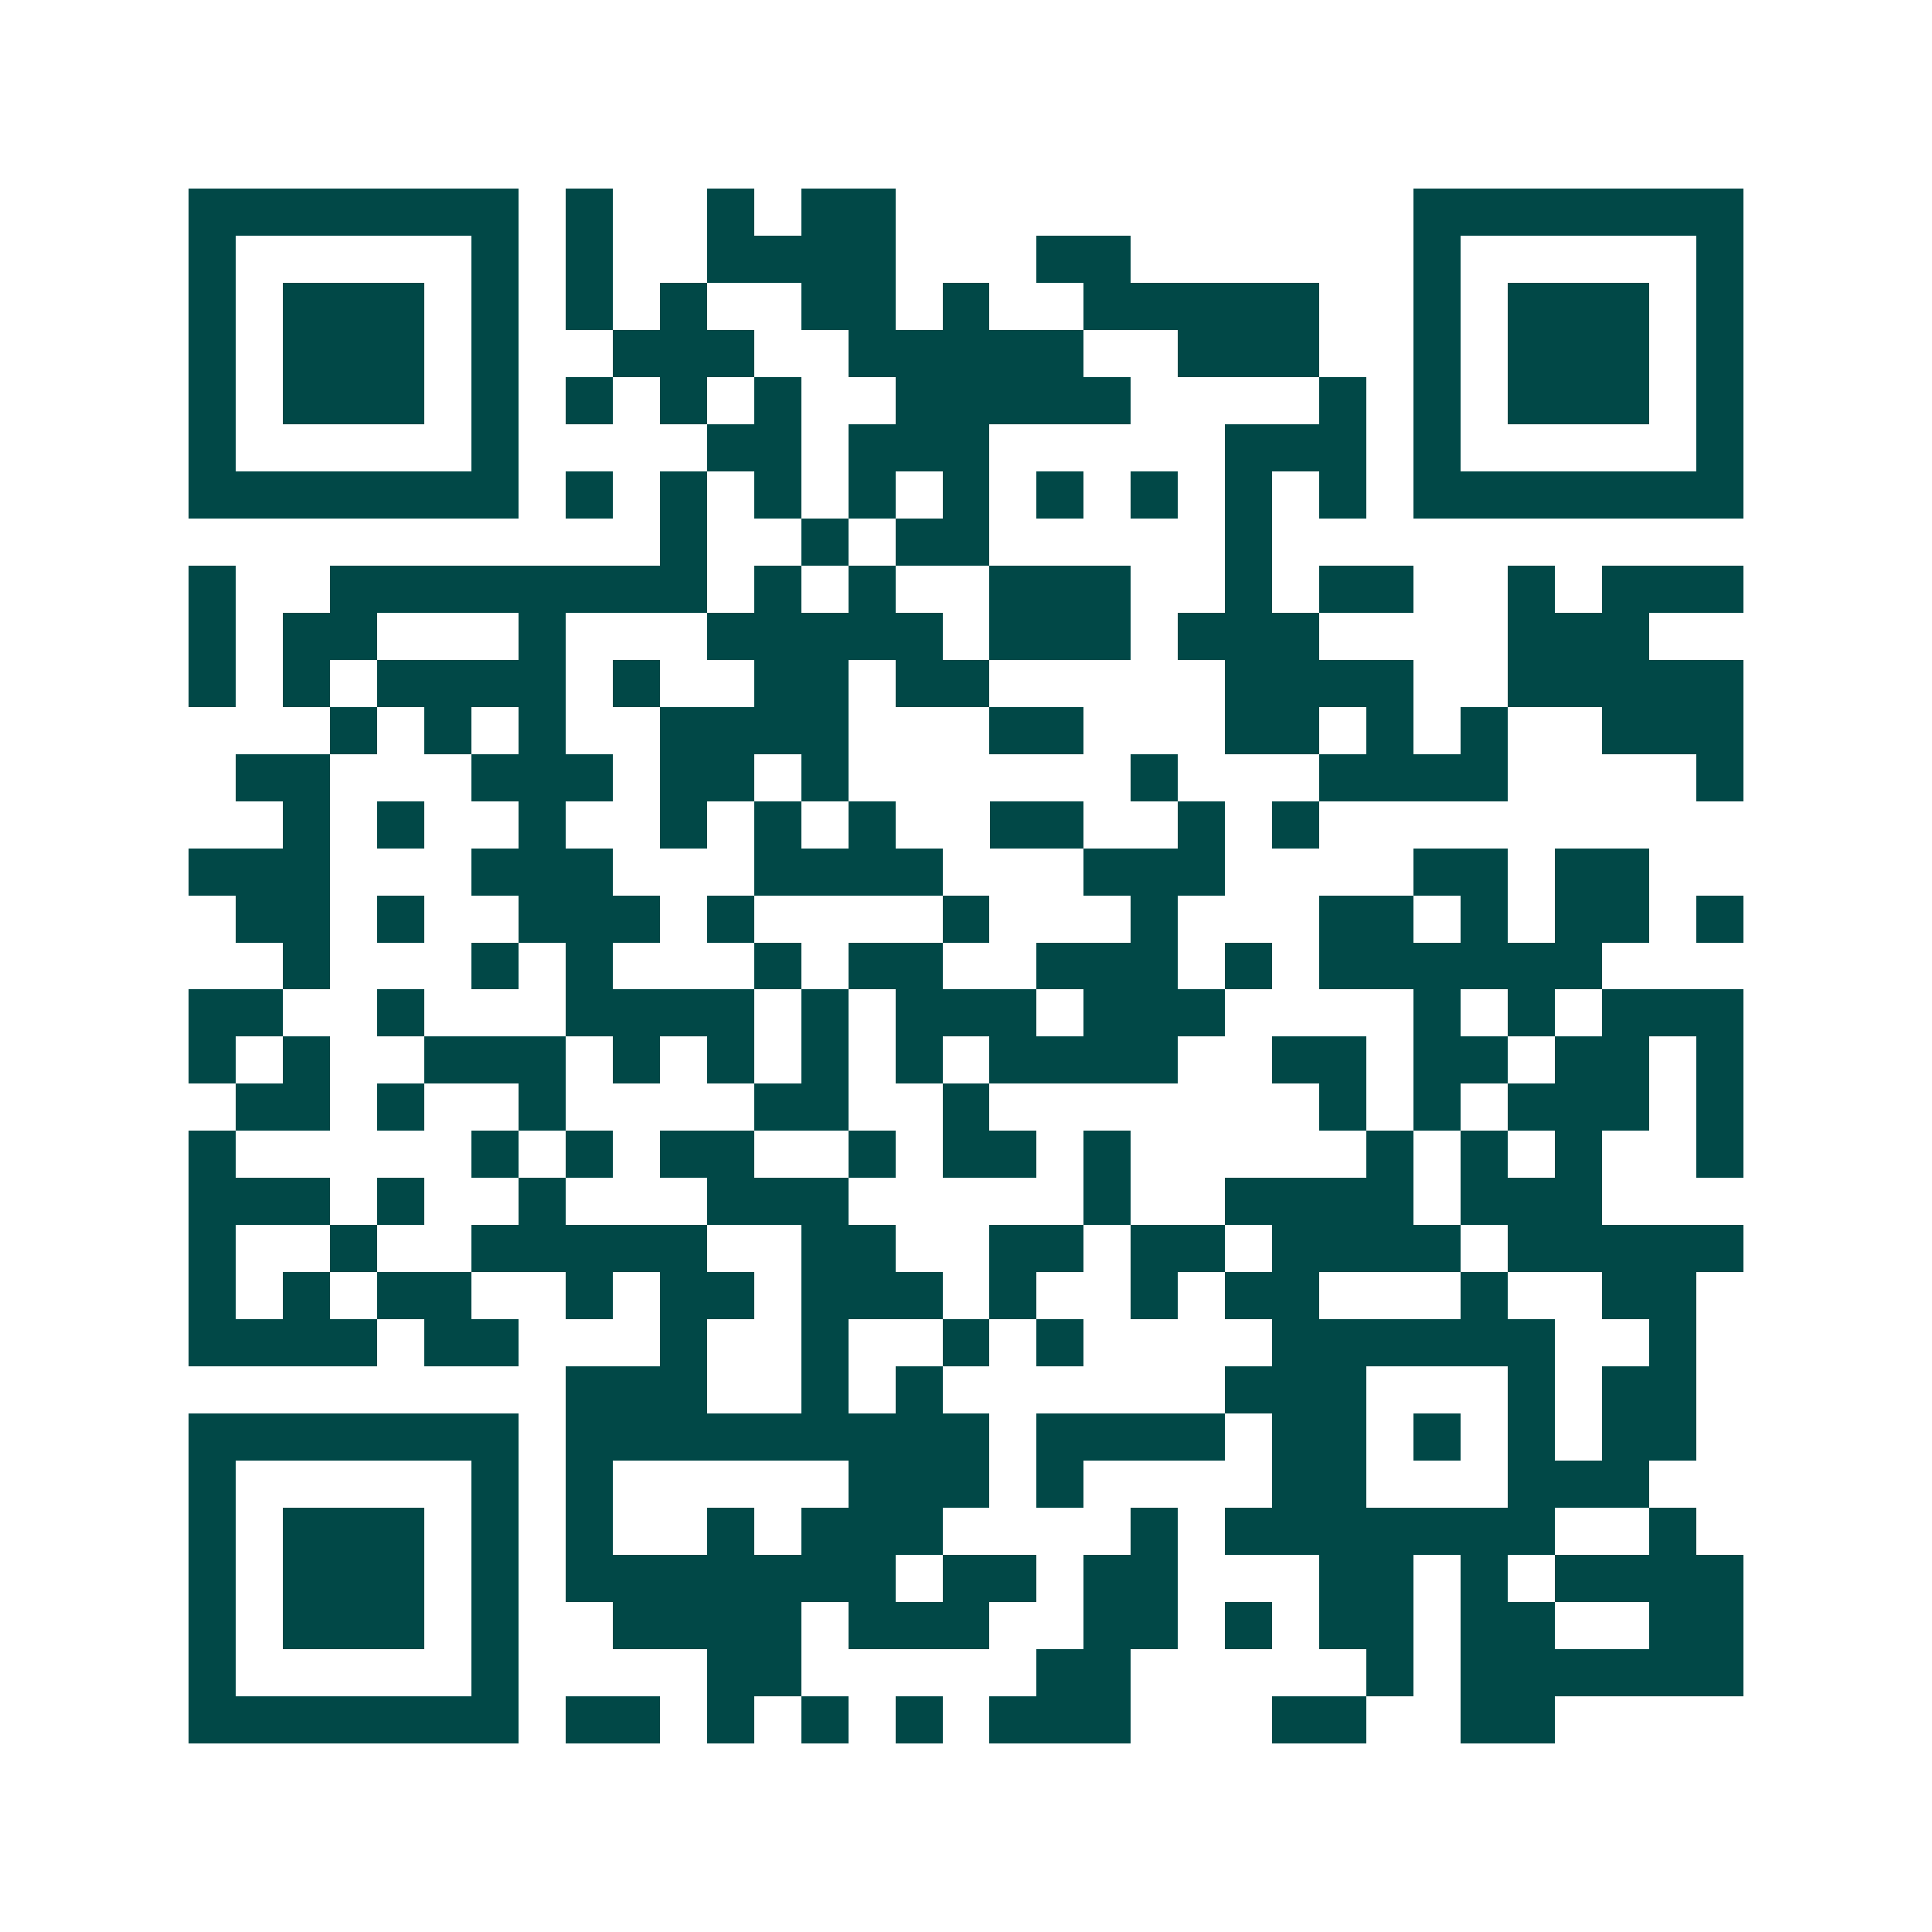 <svg xmlns="http://www.w3.org/2000/svg" width="200" height="200" viewBox="0 0 41 41" shape-rendering="crispEdges"><path fill="#ffffff" d="M0 0h41v41H0z"/><path stroke="#014847" d="M4 4.5h7m1 0h1m2 0h1m1 0h2m11 0h7M4 5.5h1m5 0h1m1 0h1m2 0h4m3 0h2m6 0h1m5 0h1M4 6.5h1m1 0h3m1 0h1m1 0h1m1 0h1m2 0h2m1 0h1m2 0h5m2 0h1m1 0h3m1 0h1M4 7.5h1m1 0h3m1 0h1m2 0h3m2 0h5m2 0h3m2 0h1m1 0h3m1 0h1M4 8.5h1m1 0h3m1 0h1m1 0h1m1 0h1m1 0h1m2 0h5m4 0h1m1 0h1m1 0h3m1 0h1M4 9.5h1m5 0h1m4 0h2m1 0h3m5 0h3m1 0h1m5 0h1M4 10.5h7m1 0h1m1 0h1m1 0h1m1 0h1m1 0h1m1 0h1m1 0h1m1 0h1m1 0h1m1 0h7M14 11.5h1m2 0h1m1 0h2m5 0h1M4 12.5h1m2 0h8m1 0h1m1 0h1m2 0h3m2 0h1m1 0h2m2 0h1m1 0h3M4 13.5h1m1 0h2m3 0h1m3 0h5m1 0h3m1 0h3m4 0h3M4 14.5h1m1 0h1m1 0h4m1 0h1m2 0h2m1 0h2m5 0h4m2 0h5M7 15.5h1m1 0h1m1 0h1m2 0h4m3 0h2m3 0h2m1 0h1m1 0h1m2 0h3M5 16.5h2m3 0h3m1 0h2m1 0h1m6 0h1m3 0h4m4 0h1M6 17.5h1m1 0h1m2 0h1m2 0h1m1 0h1m1 0h1m2 0h2m2 0h1m1 0h1M4 18.5h3m3 0h3m3 0h4m3 0h3m4 0h2m1 0h2M5 19.5h2m1 0h1m2 0h3m1 0h1m4 0h1m3 0h1m3 0h2m1 0h1m1 0h2m1 0h1M6 20.5h1m3 0h1m1 0h1m3 0h1m1 0h2m2 0h3m1 0h1m1 0h6M4 21.5h2m2 0h1m3 0h4m1 0h1m1 0h3m1 0h3m4 0h1m1 0h1m1 0h3M4 22.5h1m1 0h1m2 0h3m1 0h1m1 0h1m1 0h1m1 0h1m1 0h4m2 0h2m1 0h2m1 0h2m1 0h1M5 23.5h2m1 0h1m2 0h1m4 0h2m2 0h1m7 0h1m1 0h1m1 0h3m1 0h1M4 24.5h1m5 0h1m1 0h1m1 0h2m2 0h1m1 0h2m1 0h1m5 0h1m1 0h1m1 0h1m2 0h1M4 25.5h3m1 0h1m2 0h1m3 0h3m5 0h1m2 0h4m1 0h3M4 26.5h1m2 0h1m2 0h5m2 0h2m2 0h2m1 0h2m1 0h4m1 0h5M4 27.5h1m1 0h1m1 0h2m2 0h1m1 0h2m1 0h3m1 0h1m2 0h1m1 0h2m3 0h1m2 0h2M4 28.5h4m1 0h2m3 0h1m2 0h1m2 0h1m1 0h1m4 0h6m2 0h1M12 29.5h3m2 0h1m1 0h1m6 0h3m3 0h1m1 0h2M4 30.5h7m1 0h9m1 0h4m1 0h2m1 0h1m1 0h1m1 0h2M4 31.5h1m5 0h1m1 0h1m5 0h3m1 0h1m4 0h2m3 0h3M4 32.5h1m1 0h3m1 0h1m1 0h1m2 0h1m1 0h3m4 0h1m1 0h7m2 0h1M4 33.5h1m1 0h3m1 0h1m1 0h7m1 0h2m1 0h2m3 0h2m1 0h1m1 0h4M4 34.5h1m1 0h3m1 0h1m2 0h4m1 0h3m2 0h2m1 0h1m1 0h2m1 0h2m2 0h2M4 35.5h1m5 0h1m4 0h2m5 0h2m5 0h1m1 0h6M4 36.5h7m1 0h2m1 0h1m1 0h1m1 0h1m1 0h3m3 0h2m2 0h2"/></svg>
